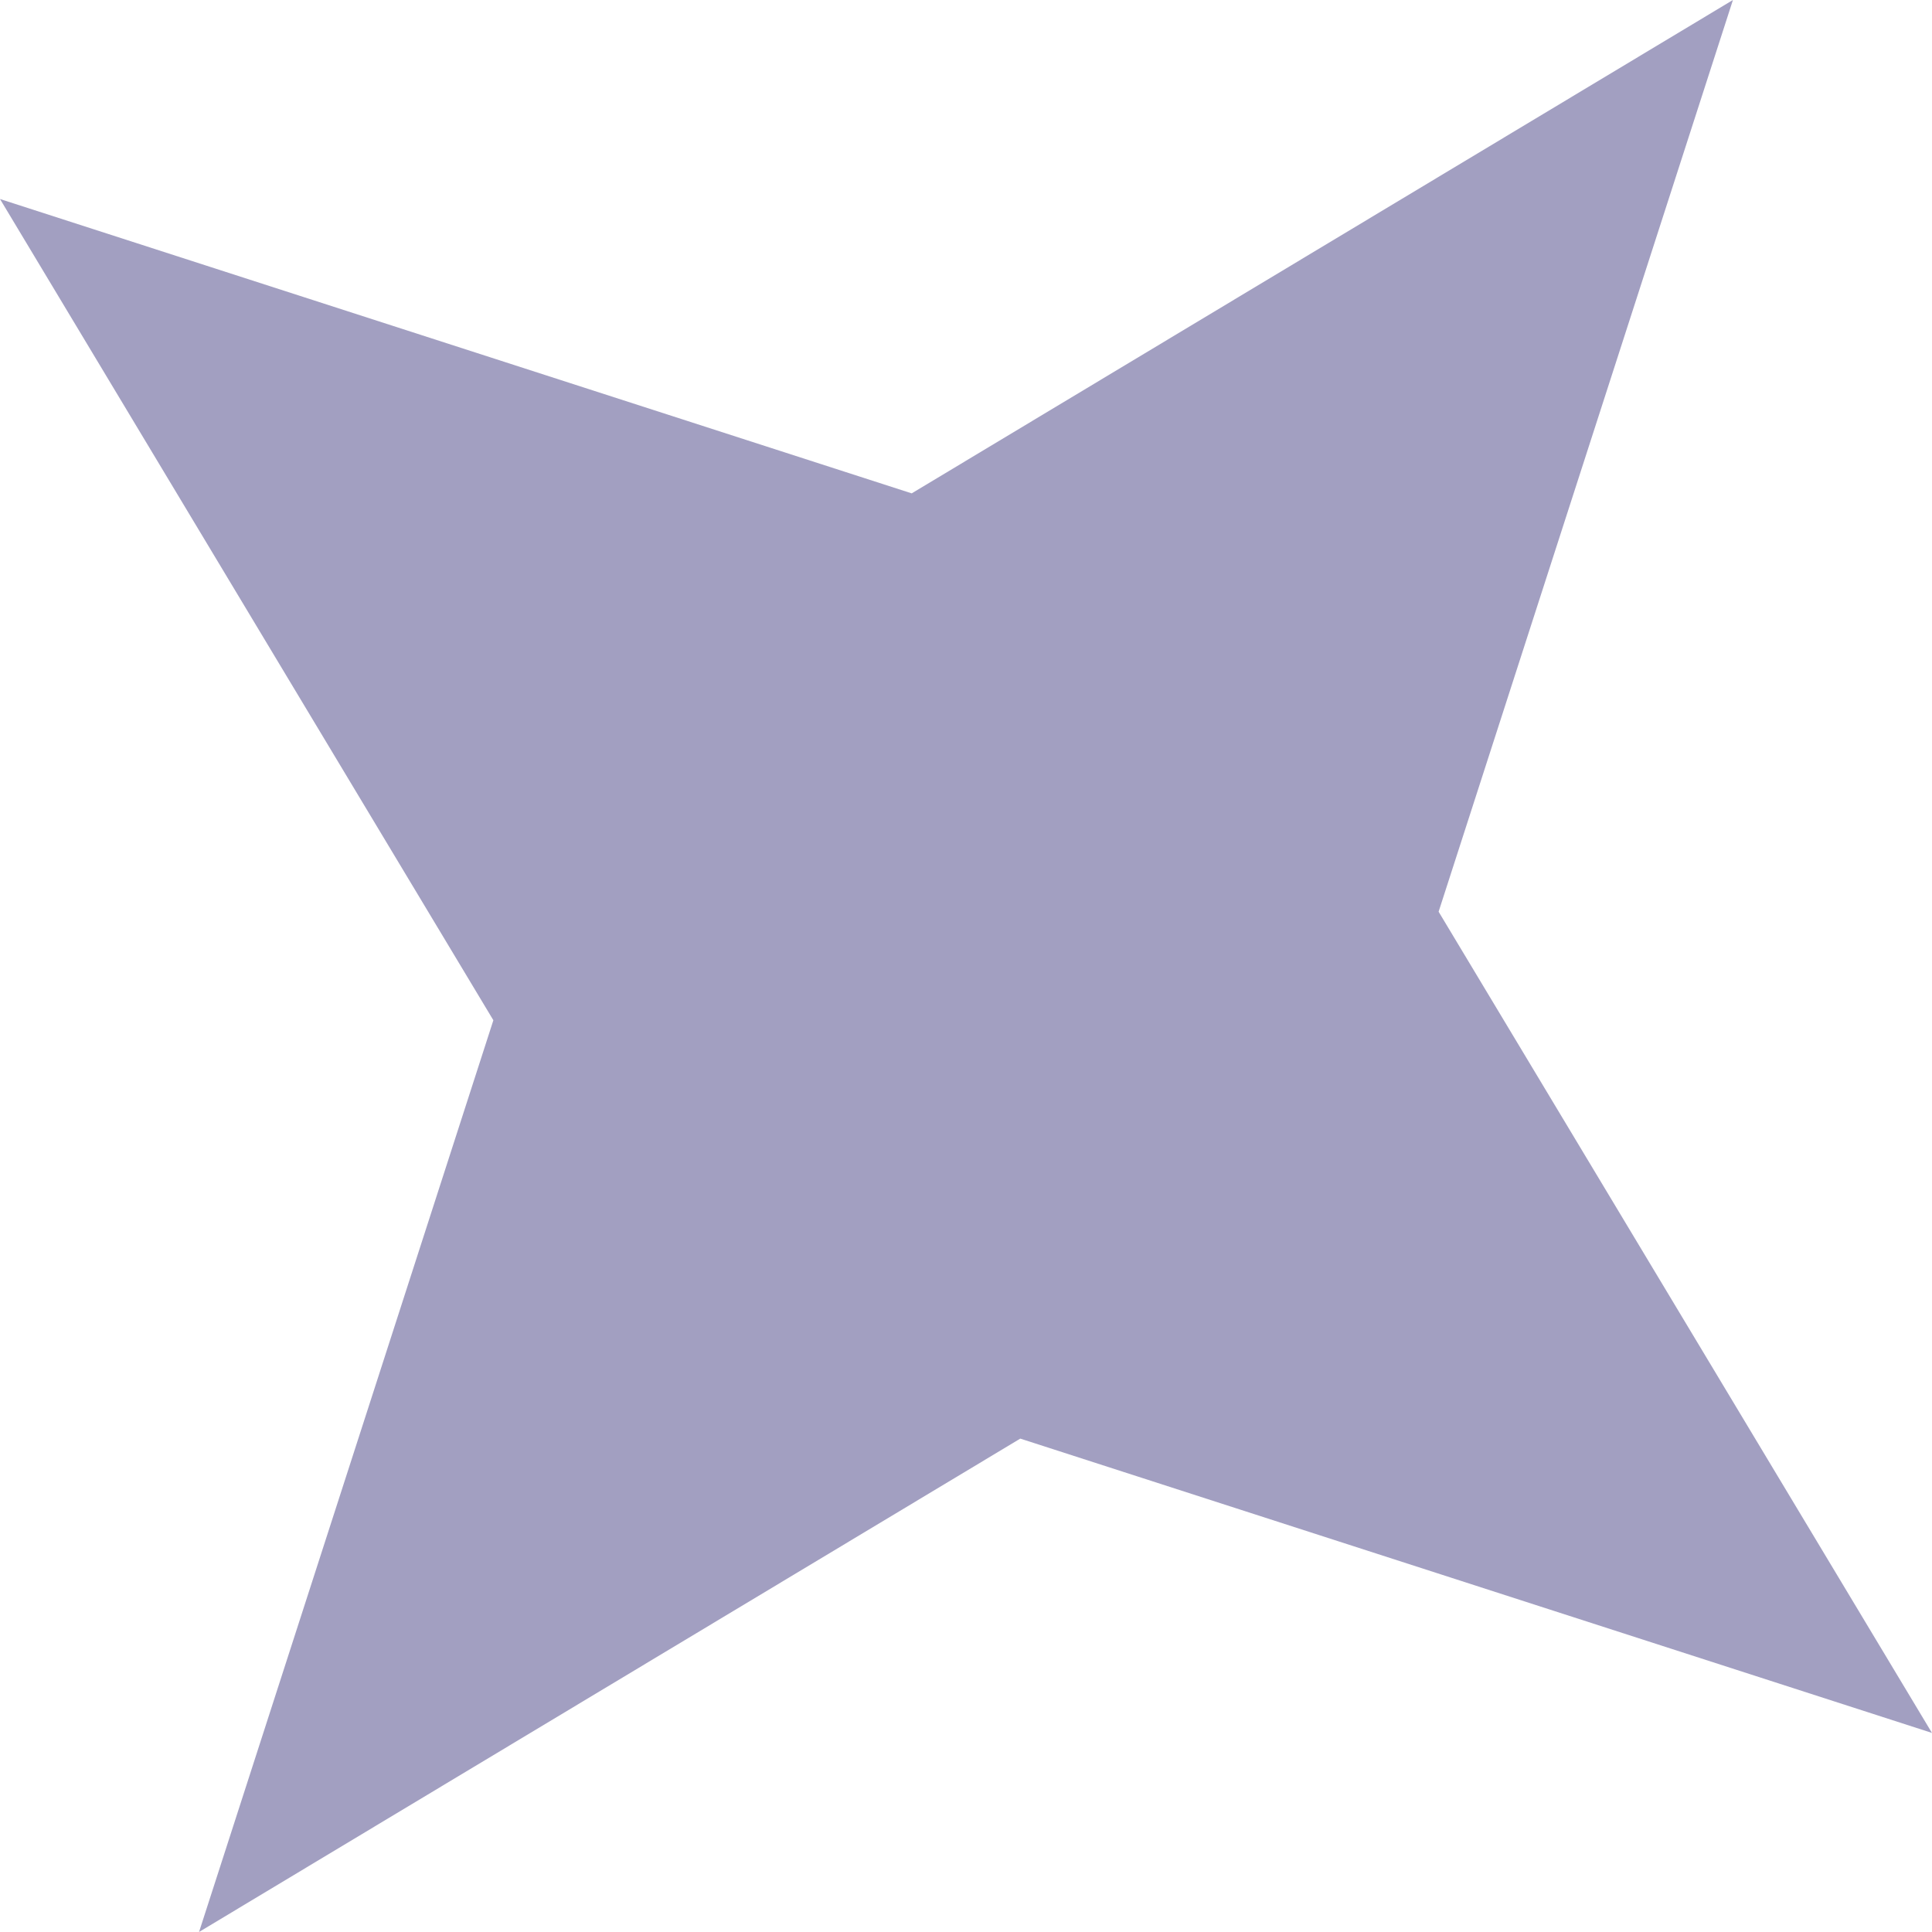 <?xml version="1.0" encoding="UTF-8"?> <svg xmlns="http://www.w3.org/2000/svg" width="74" height="74" viewBox="0 0 74 74" fill="none"> <path d="M66.375 -0L34.92 18.897L0 7.623L18.897 39.078L7.624 73.999L39.079 55.102L73.999 66.375L55.102 34.92L66.375 -0Z" fill="#A29FC1"></path> </svg> 